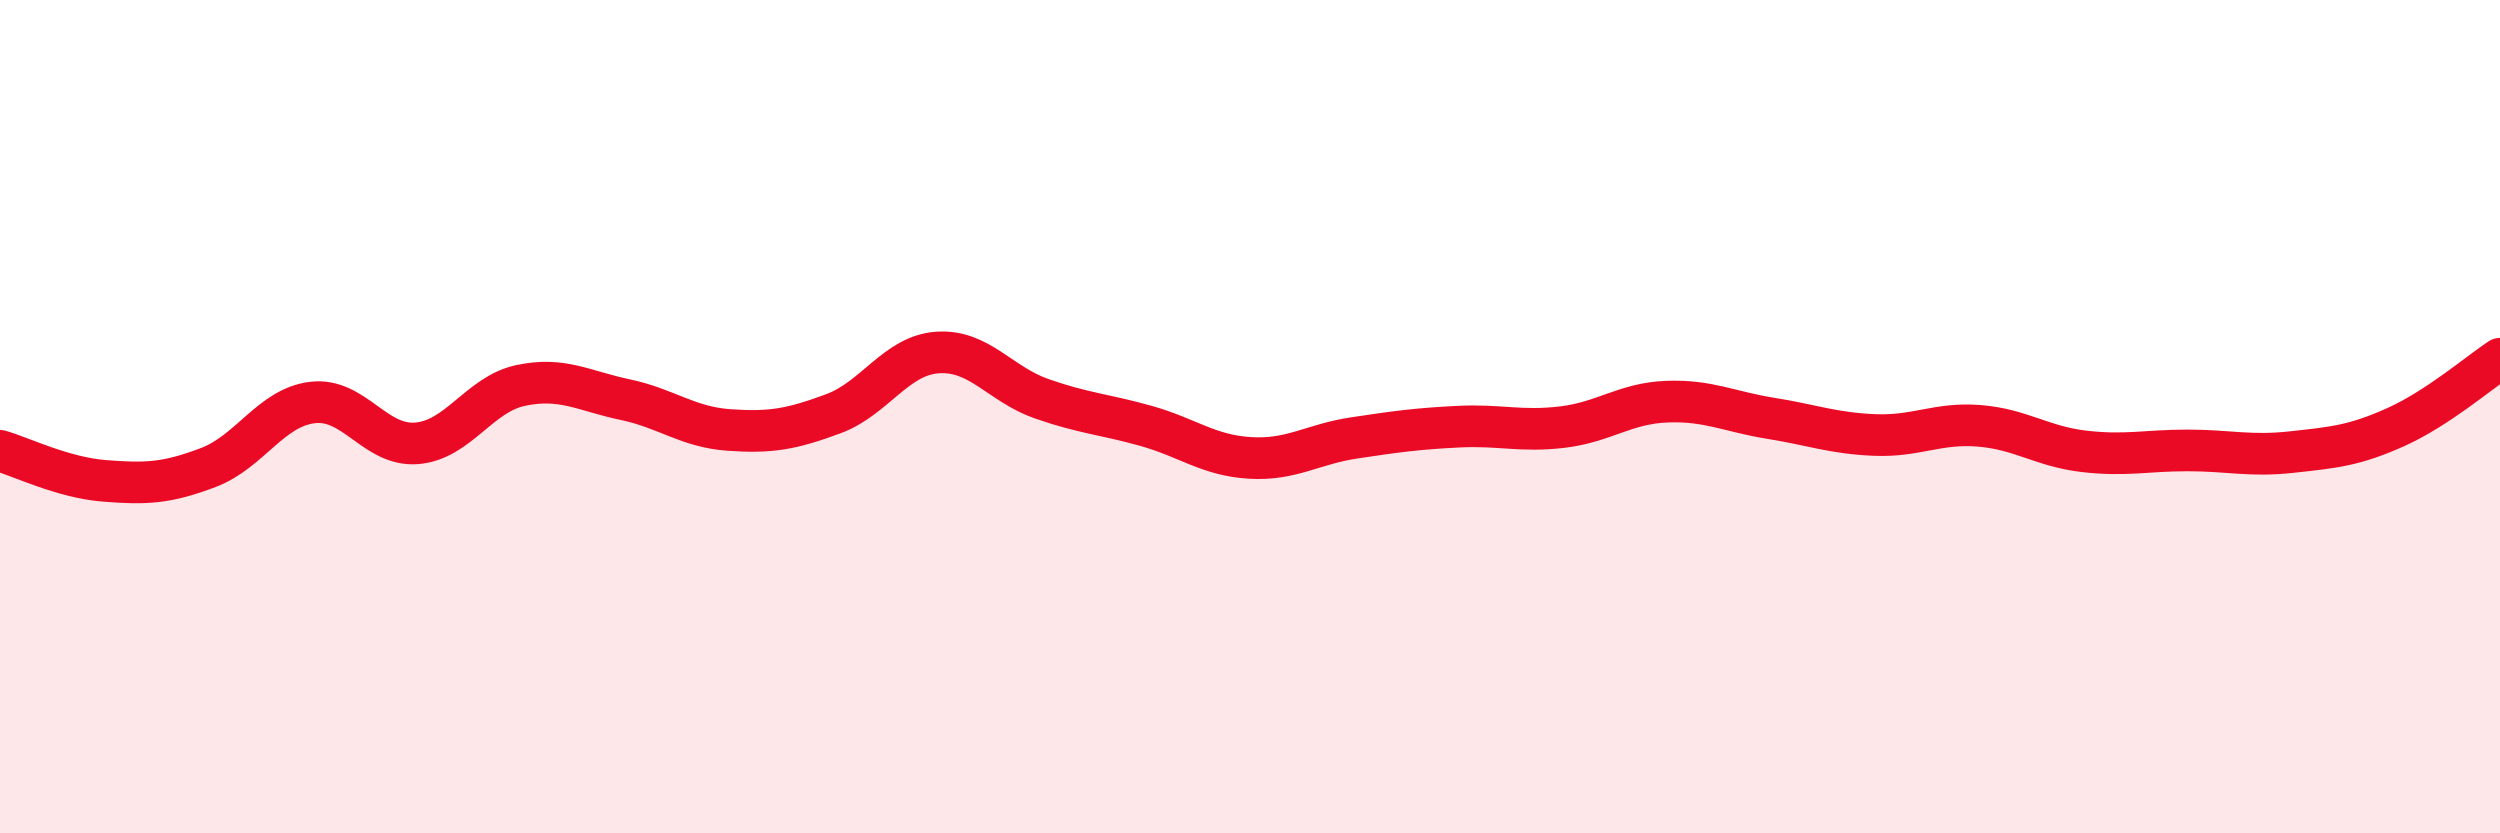 
    <svg width="60" height="20" viewBox="0 0 60 20" xmlns="http://www.w3.org/2000/svg">
      <path
        d="M 0,10.82 C 0.5,10.96 1.5,11.46 2.5,11.54 C 3.5,11.62 4,11.6 5,11.22 C 6,10.84 6.5,9.78 7.5,9.66 C 8.5,9.54 9,10.72 10,10.64 C 11,10.56 11.5,9.46 12.5,9.25 C 13.5,9.04 14,9.38 15,9.59 C 16,9.8 16.5,10.25 17.5,10.32 C 18.5,10.39 19,10.3 20,9.93 C 21,9.56 21.5,8.53 22.5,8.46 C 23.5,8.39 24,9.22 25,9.57 C 26,9.92 26.5,9.94 27.5,10.22 C 28.5,10.5 29,10.93 30,10.99 C 31,11.05 31.5,10.66 32.5,10.51 C 33.5,10.36 34,10.29 35,10.24 C 36,10.19 36.5,10.37 37.5,10.25 C 38.5,10.13 39,9.68 40,9.64 C 41,9.6 41.5,9.88 42.5,10.04 C 43.5,10.2 44,10.4 45,10.44 C 46,10.48 46.5,10.14 47.5,10.22 C 48.5,10.3 49,10.71 50,10.83 C 51,10.95 51.5,10.81 52.5,10.81 C 53.5,10.81 54,10.96 55,10.85 C 56,10.74 56.5,10.7 57.5,10.25 C 58.5,9.8 59.5,8.94 60,8.61L60 20L0 20Z"
        fill="#EB0A25"
        opacity="0.1"
        stroke-linecap="round"
        stroke-linejoin="round"
      />
      <path
        d="M 0,10.82 C 0.5,10.96 1.5,11.46 2.5,11.54 C 3.5,11.62 4,11.6 5,11.22 C 6,10.84 6.5,9.78 7.5,9.66 C 8.5,9.54 9,10.72 10,10.64 C 11,10.56 11.5,9.46 12.5,9.25 C 13.5,9.04 14,9.38 15,9.59 C 16,9.8 16.5,10.25 17.5,10.32 C 18.5,10.39 19,10.3 20,9.93 C 21,9.56 21.5,8.53 22.5,8.46 C 23.5,8.39 24,9.22 25,9.57 C 26,9.92 26.5,9.94 27.5,10.22 C 28.5,10.5 29,10.93 30,10.99 C 31,11.05 31.5,10.66 32.5,10.51 C 33.5,10.36 34,10.29 35,10.24 C 36,10.19 36.5,10.37 37.5,10.25 C 38.5,10.13 39,9.68 40,9.64 C 41,9.6 41.5,9.88 42.5,10.04 C 43.5,10.2 44,10.4 45,10.44 C 46,10.48 46.5,10.14 47.5,10.22 C 48.5,10.3 49,10.71 50,10.83 C 51,10.95 51.5,10.81 52.5,10.81 C 53.5,10.81 54,10.96 55,10.85 C 56,10.74 56.5,10.7 57.5,10.25 C 58.5,9.8 59.5,8.94 60,8.61"
        stroke="#EB0A25"
        stroke-width="1"
        fill="none"
        stroke-linecap="round"
        stroke-linejoin="round"
      />
    </svg>
  